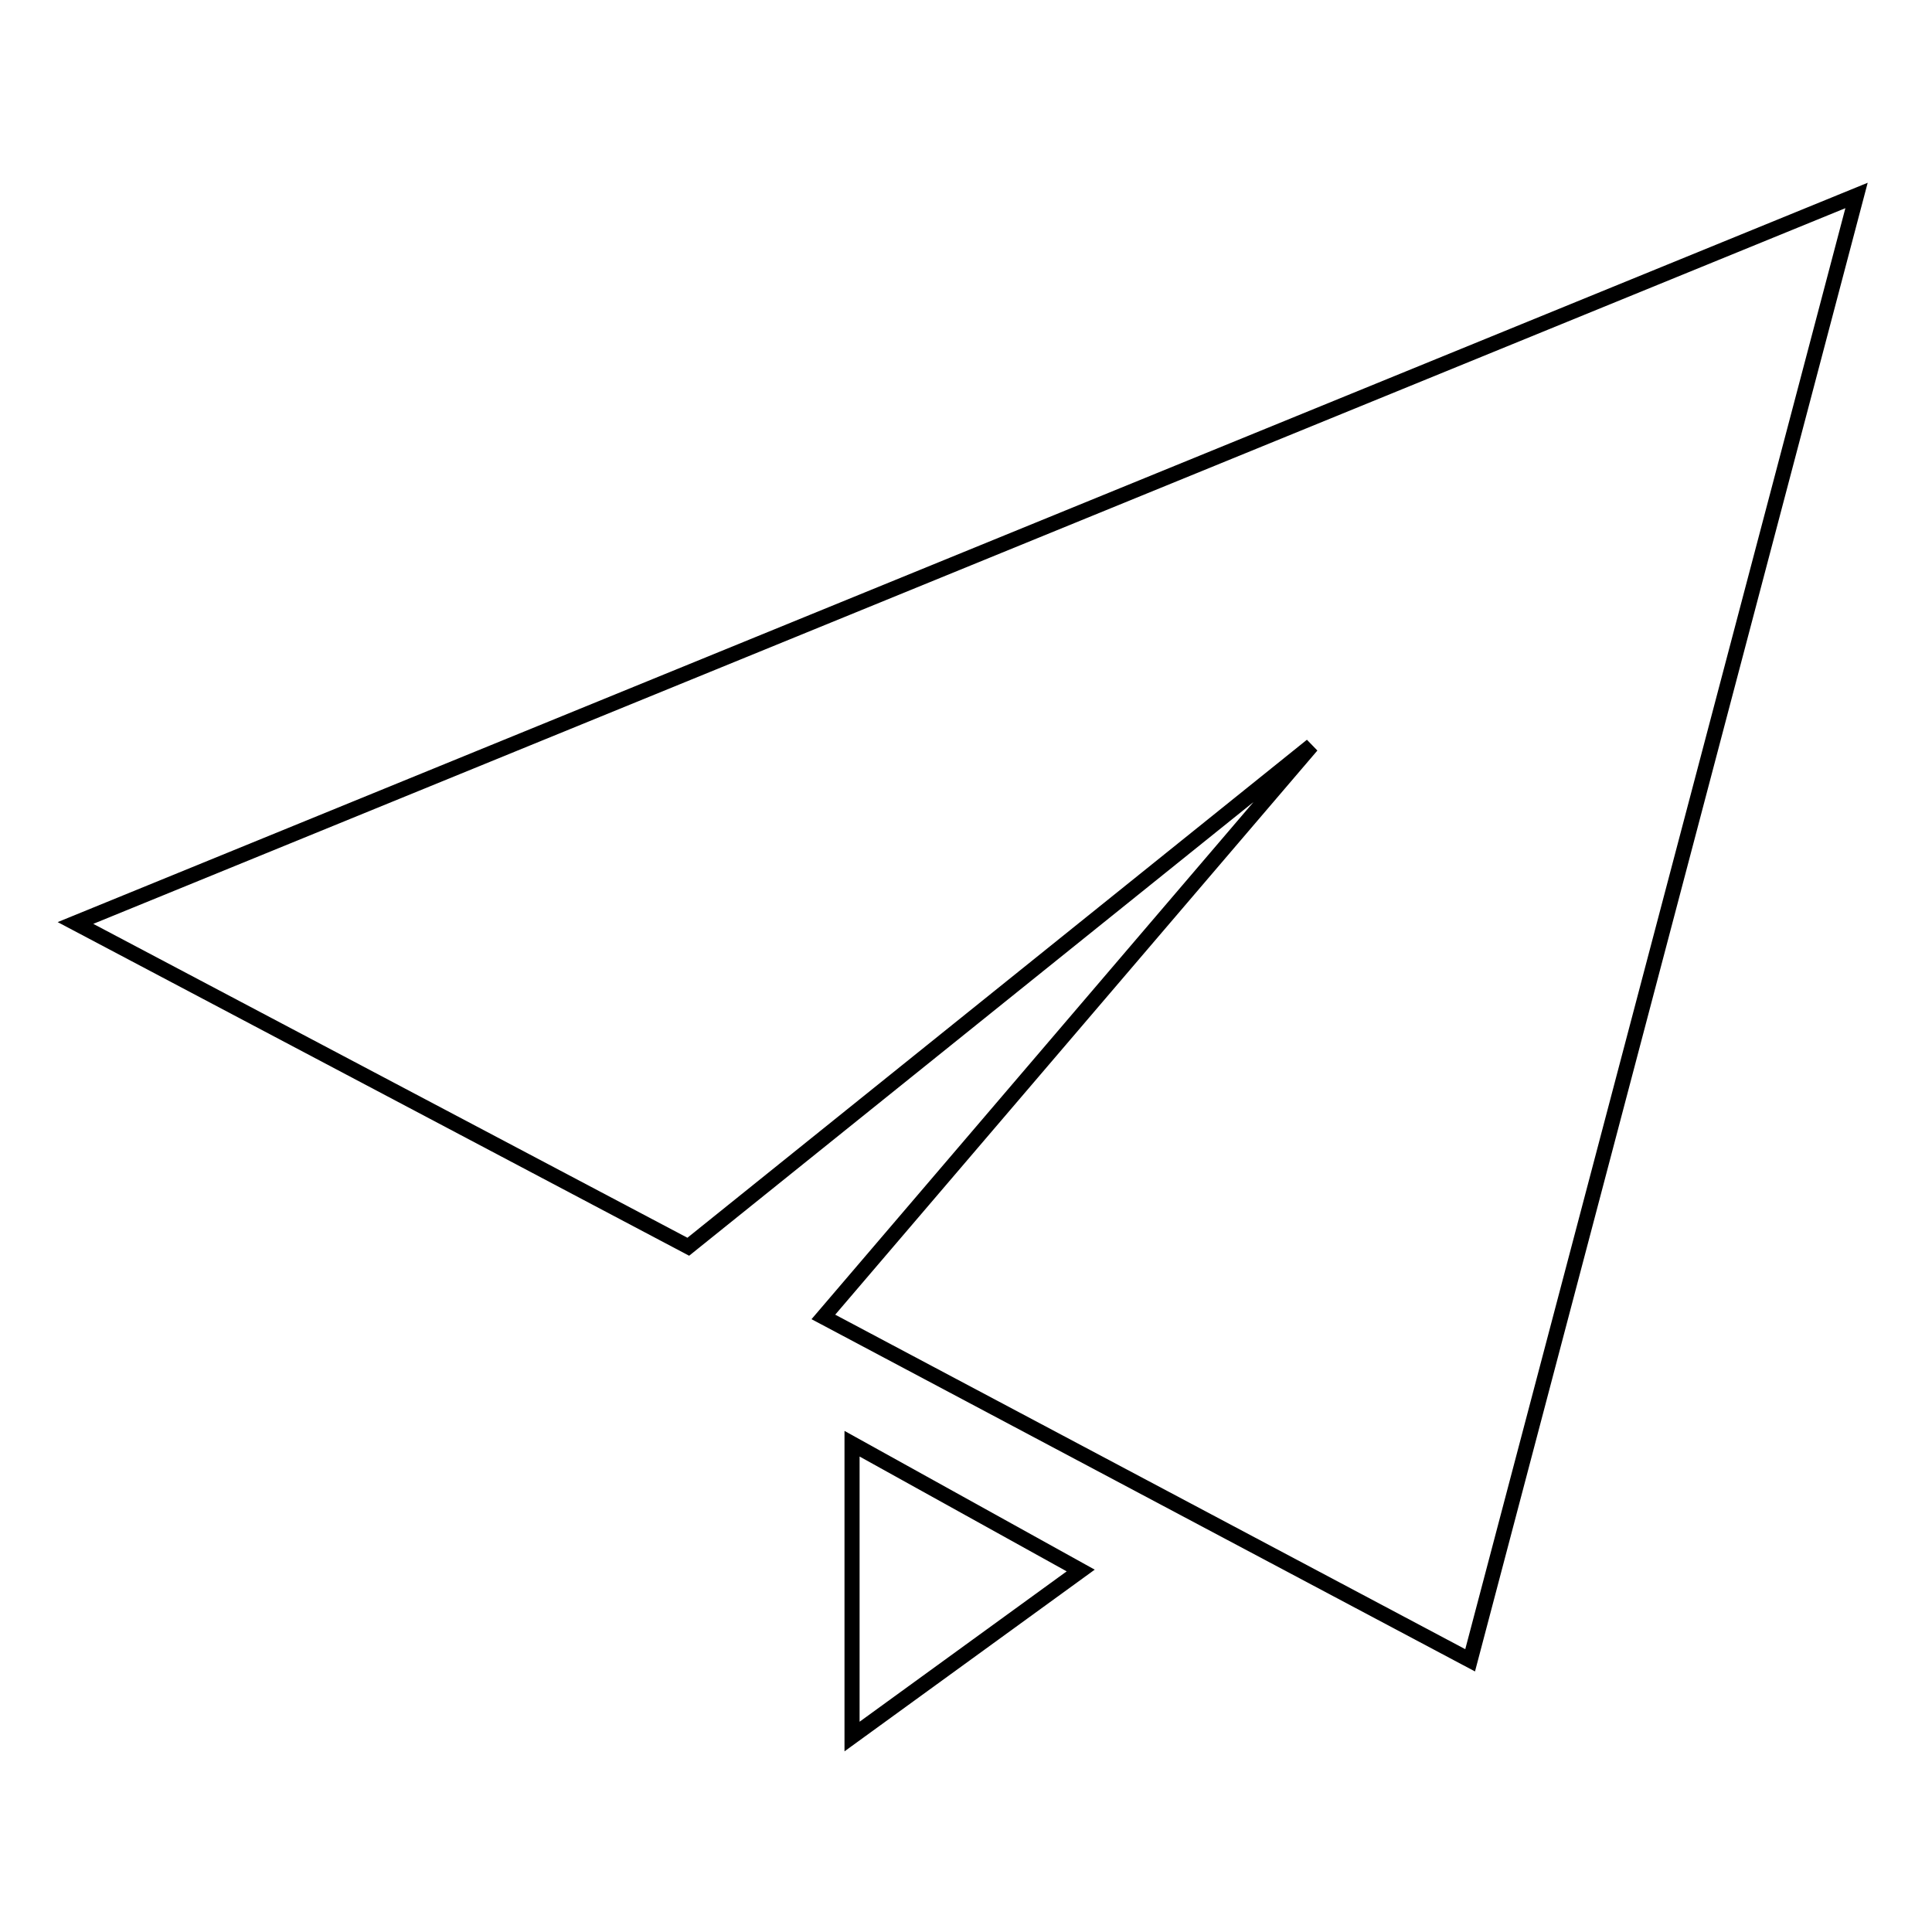 <?xml version="1.0" encoding="utf-8"?>
<!-- Svg Vector Icons : http://www.onlinewebfonts.com/icon -->
<!DOCTYPE svg PUBLIC "-//W3C//DTD SVG 1.1//EN" "http://www.w3.org/Graphics/SVG/1.1/DTD/svg11.dtd">
<svg version="1.1" xmlns="http://www.w3.org/2000/svg" xmlns:xlink="http://www.w3.org/1999/xlink" x="0px" y="0px" viewBox="0 0 256 256" enable-background="new 0 0 256 256" xml:space="preserve">
<g><g><path stroke-width="2" fill-opacity="0" stroke="#000000"  d="M246,25.9L194.8,220l-85.7-45.5l64.7-75.7l-82.6,66.4L10,122.3L246,25.9z"/><path stroke-width="2" fill-opacity="0" stroke="#000000"  d="M143.2,208.1l-30.3,22v-38.8L143.2,208.1z"/></g></g>
</svg>
